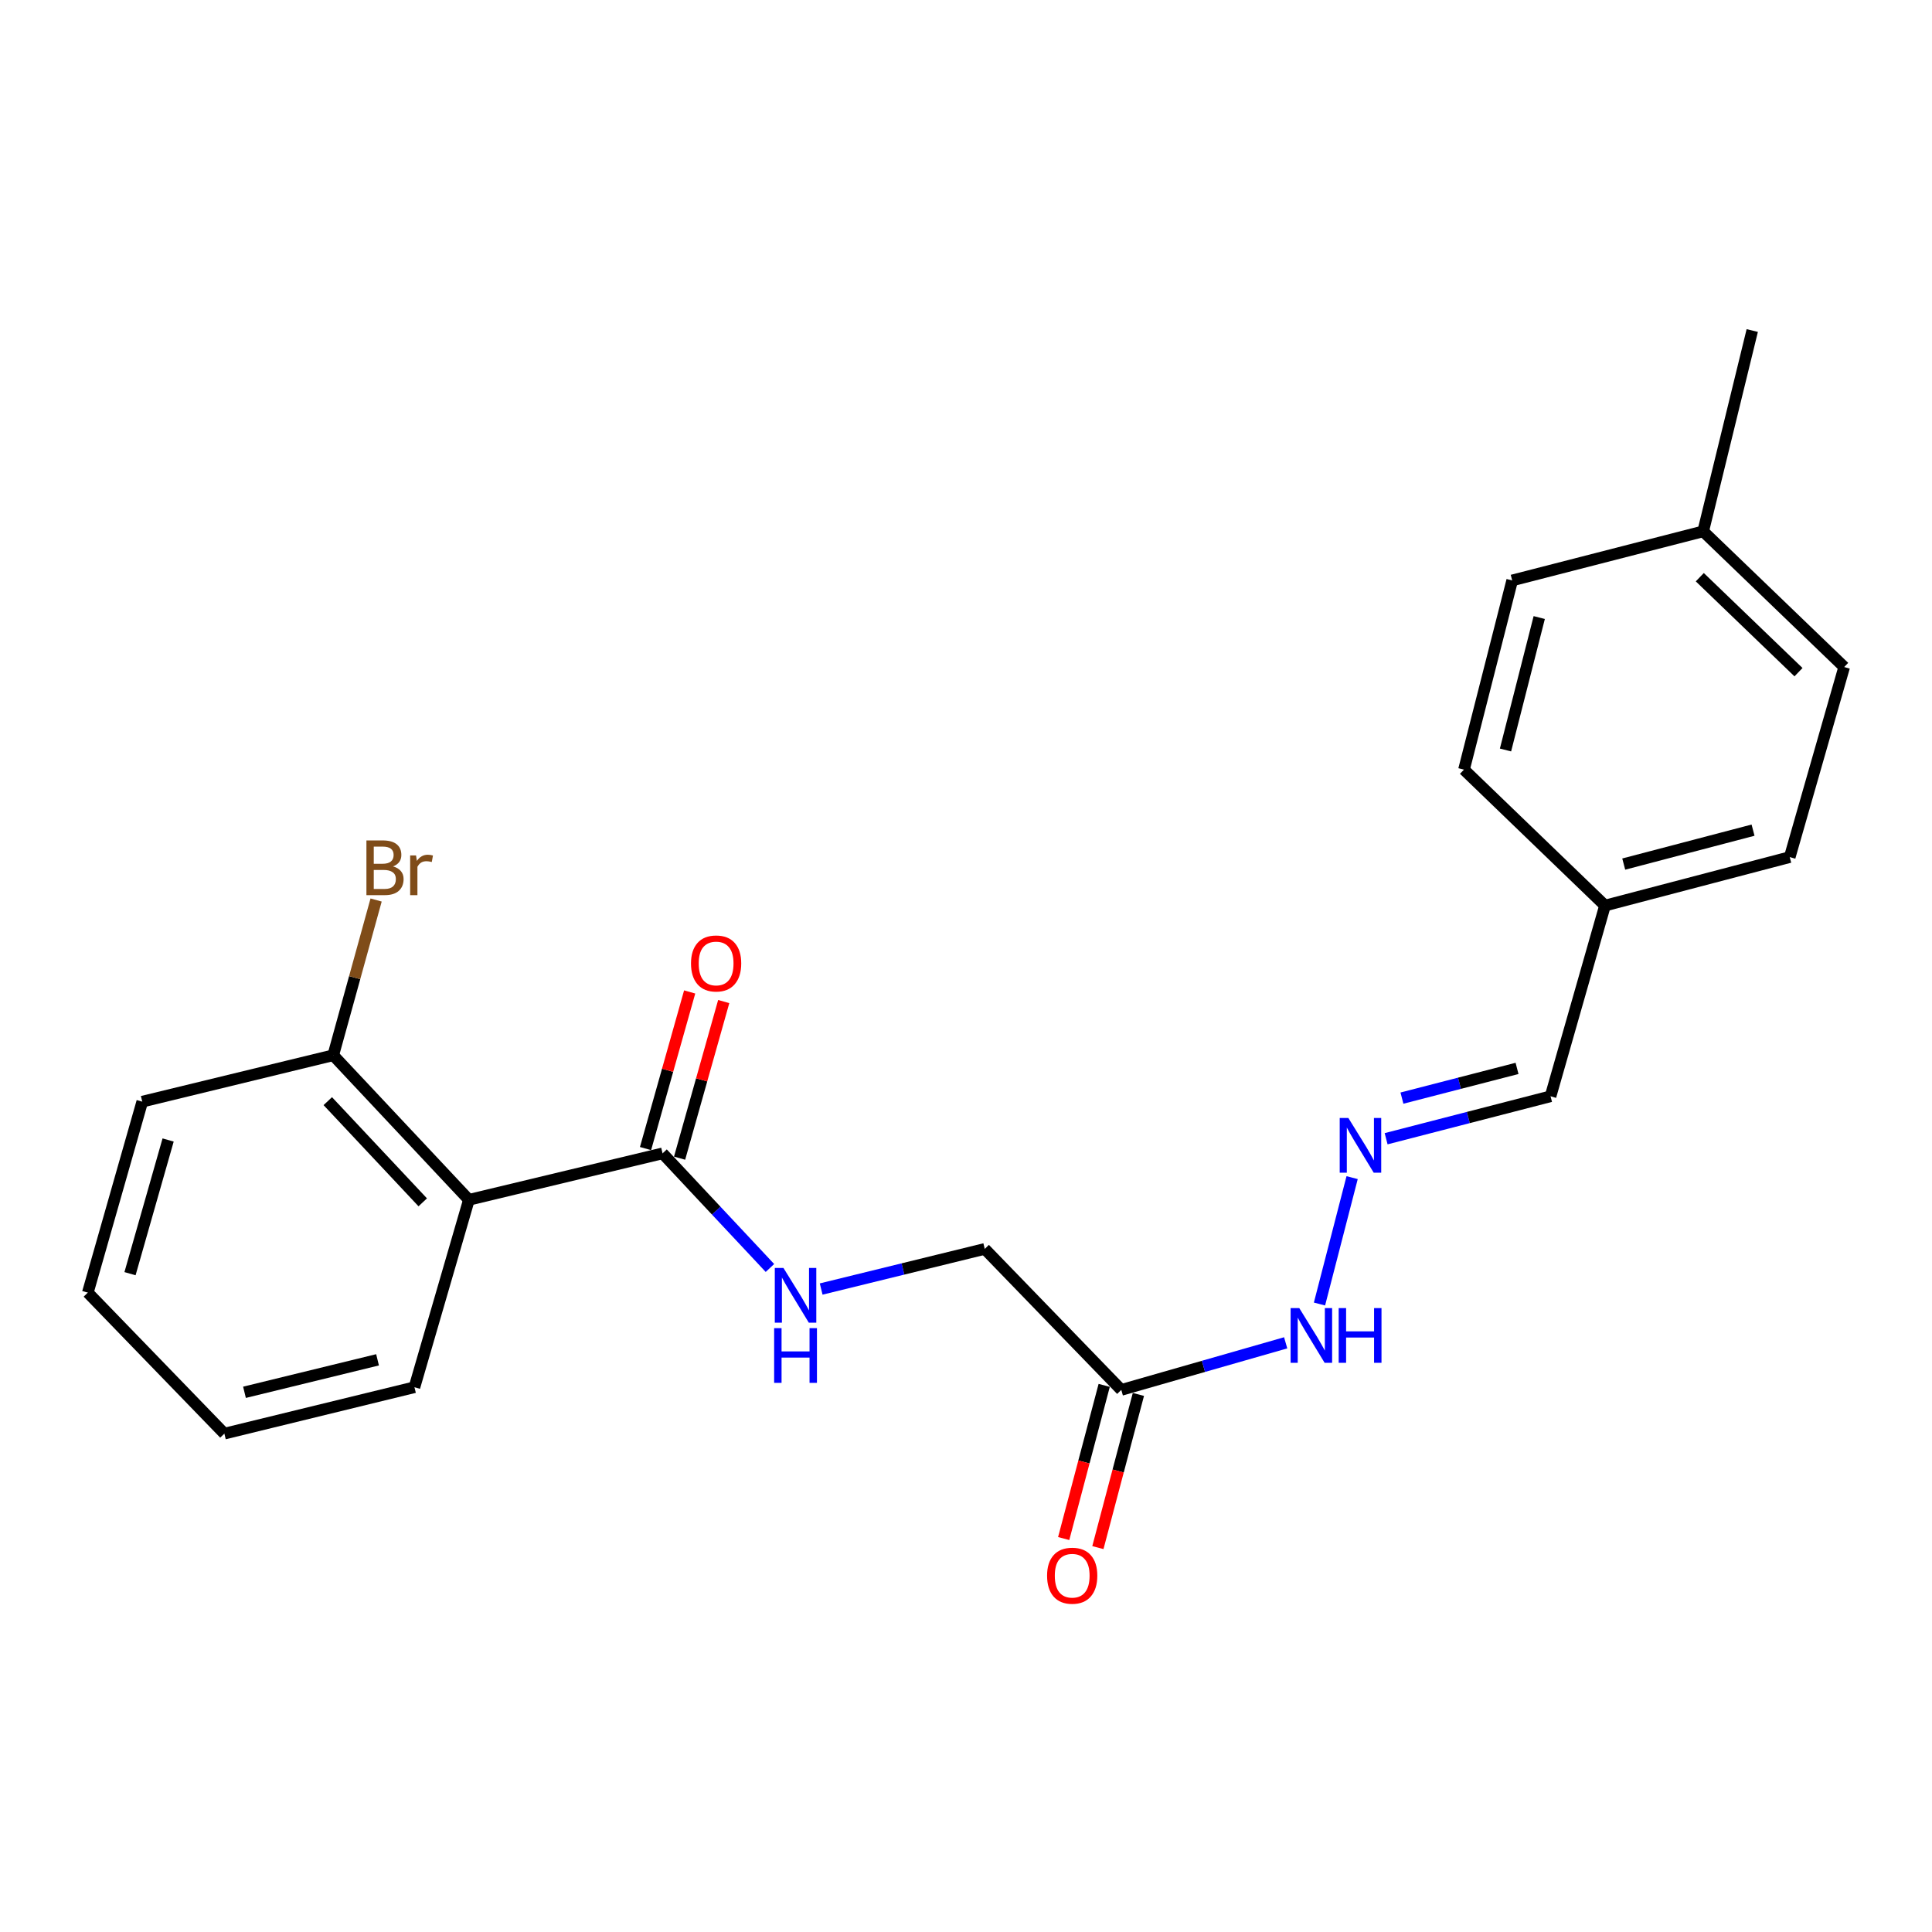 <?xml version='1.0' encoding='iso-8859-1'?>
<svg version='1.1' baseProfile='full'
              xmlns='http://www.w3.org/2000/svg'
                      xmlns:rdkit='http://www.rdkit.org/xml'
                      xmlns:xlink='http://www.w3.org/1999/xlink'
                  xml:space='preserve'
width='1000px' height='1000px' viewBox='0 0 1000 1000'>
<!-- END OF HEADER -->
<rect style='opacity:1.0;fill:#FFFFFF;stroke:none' width='1000' height='1000' x='0' y='0'> </rect>
<path class='bond-0' d='M 242.7,621.02 L 342.94,596.98' style='fill:none;fill-rule:evenodd;stroke:#000000;stroke-width:6px;stroke-linecap:butt;stroke-linejoin:miter;stroke-opacity:1' />
<path class='bond-4' d='M 242.7,621.02 L 172.482,546.194' style='fill:none;fill-rule:evenodd;stroke:#000000;stroke-width:6px;stroke-linecap:butt;stroke-linejoin:miter;stroke-opacity:1' />
<path class='bond-4' d='M 218.814,622.327 L 169.661,569.949' style='fill:none;fill-rule:evenodd;stroke:#000000;stroke-width:6px;stroke-linecap:butt;stroke-linejoin:miter;stroke-opacity:1' />
<path class='bond-13' d='M 242.7,621.02 L 214.519,718.025' style='fill:none;fill-rule:evenodd;stroke:#000000;stroke-width:6px;stroke-linecap:butt;stroke-linejoin:miter;stroke-opacity:1' />
<path class='bond-2' d='M 342.94,596.98 L 370.729,626.642' style='fill:none;fill-rule:evenodd;stroke:#000000;stroke-width:6px;stroke-linecap:butt;stroke-linejoin:miter;stroke-opacity:1' />
<path class='bond-2' d='M 370.729,626.642 L 398.518,656.303' style='fill:none;fill-rule:evenodd;stroke:#0000FF;stroke-width:6px;stroke-linecap:butt;stroke-linejoin:miter;stroke-opacity:1' />
<path class='bond-6' d='M 351.753,599.464 L 363.175,558.932' style='fill:none;fill-rule:evenodd;stroke:#000000;stroke-width:6px;stroke-linecap:butt;stroke-linejoin:miter;stroke-opacity:1' />
<path class='bond-6' d='M 363.175,558.932 L 374.597,518.4' style='fill:none;fill-rule:evenodd;stroke:#FF0000;stroke-width:6px;stroke-linecap:butt;stroke-linejoin:miter;stroke-opacity:1' />
<path class='bond-6' d='M 334.127,594.497 L 345.549,553.965' style='fill:none;fill-rule:evenodd;stroke:#000000;stroke-width:6px;stroke-linecap:butt;stroke-linejoin:miter;stroke-opacity:1' />
<path class='bond-6' d='M 345.549,553.965 L 356.971,513.433' style='fill:none;fill-rule:evenodd;stroke:#FF0000;stroke-width:6px;stroke-linecap:butt;stroke-linejoin:miter;stroke-opacity:1' />
<path class='bond-1' d='M 580.381,719.409 L 509.706,646.434' style='fill:none;fill-rule:evenodd;stroke:#000000;stroke-width:6px;stroke-linecap:butt;stroke-linejoin:miter;stroke-opacity:1' />
<path class='bond-5' d='M 580.381,719.409 L 622.922,707.223' style='fill:none;fill-rule:evenodd;stroke:#000000;stroke-width:6px;stroke-linecap:butt;stroke-linejoin:miter;stroke-opacity:1' />
<path class='bond-5' d='M 622.922,707.223 L 665.462,695.037' style='fill:none;fill-rule:evenodd;stroke:#0000FF;stroke-width:6px;stroke-linecap:butt;stroke-linejoin:miter;stroke-opacity:1' />
<path class='bond-7' d='M 571.53,717.068 L 561.045,756.71' style='fill:none;fill-rule:evenodd;stroke:#000000;stroke-width:6px;stroke-linecap:butt;stroke-linejoin:miter;stroke-opacity:1' />
<path class='bond-7' d='M 561.045,756.71 L 550.561,796.352' style='fill:none;fill-rule:evenodd;stroke:#FF0000;stroke-width:6px;stroke-linecap:butt;stroke-linejoin:miter;stroke-opacity:1' />
<path class='bond-7' d='M 589.233,721.75 L 578.749,761.392' style='fill:none;fill-rule:evenodd;stroke:#000000;stroke-width:6px;stroke-linecap:butt;stroke-linejoin:miter;stroke-opacity:1' />
<path class='bond-7' d='M 578.749,761.392 L 568.264,801.035' style='fill:none;fill-rule:evenodd;stroke:#FF0000;stroke-width:6px;stroke-linecap:butt;stroke-linejoin:miter;stroke-opacity:1' />
<path class='bond-8' d='M 425.036,667.201 L 467.371,656.817' style='fill:none;fill-rule:evenodd;stroke:#0000FF;stroke-width:6px;stroke-linecap:butt;stroke-linejoin:miter;stroke-opacity:1' />
<path class='bond-8' d='M 467.371,656.817 L 509.706,646.434' style='fill:none;fill-rule:evenodd;stroke:#000000;stroke-width:6px;stroke-linecap:butt;stroke-linejoin:miter;stroke-opacity:1' />
<path class='bond-3' d='M 699.86,609.54 L 682.962,674.959' style='fill:none;fill-rule:evenodd;stroke:#0000FF;stroke-width:6px;stroke-linecap:butt;stroke-linejoin:miter;stroke-opacity:1' />
<path class='bond-9' d='M 717.454,589.41 L 760.008,578.423' style='fill:none;fill-rule:evenodd;stroke:#0000FF;stroke-width:6px;stroke-linecap:butt;stroke-linejoin:miter;stroke-opacity:1' />
<path class='bond-9' d='M 760.008,578.423 L 802.562,567.436' style='fill:none;fill-rule:evenodd;stroke:#000000;stroke-width:6px;stroke-linecap:butt;stroke-linejoin:miter;stroke-opacity:1' />
<path class='bond-9' d='M 725.642,568.383 L 755.43,560.692' style='fill:none;fill-rule:evenodd;stroke:#0000FF;stroke-width:6px;stroke-linecap:butt;stroke-linejoin:miter;stroke-opacity:1' />
<path class='bond-9' d='M 755.43,560.692 L 785.218,553.001' style='fill:none;fill-rule:evenodd;stroke:#000000;stroke-width:6px;stroke-linecap:butt;stroke-linejoin:miter;stroke-opacity:1' />
<path class='bond-11' d='M 172.482,546.194 L 183.578,506.019' style='fill:none;fill-rule:evenodd;stroke:#000000;stroke-width:6px;stroke-linecap:butt;stroke-linejoin:miter;stroke-opacity:1' />
<path class='bond-11' d='M 183.578,506.019 L 194.673,465.845' style='fill:none;fill-rule:evenodd;stroke:#7F4C19;stroke-width:6px;stroke-linecap:butt;stroke-linejoin:miter;stroke-opacity:1' />
<path class='bond-18' d='M 172.482,546.194 L 73.635,570.213' style='fill:none;fill-rule:evenodd;stroke:#000000;stroke-width:6px;stroke-linecap:butt;stroke-linejoin:miter;stroke-opacity:1' />
<path class='bond-10' d='M 802.562,567.436 L 830.743,468.722' style='fill:none;fill-rule:evenodd;stroke:#000000;stroke-width:6px;stroke-linecap:butt;stroke-linejoin:miter;stroke-opacity:1' />
<path class='bond-14' d='M 830.743,468.722 L 757.758,398.361' style='fill:none;fill-rule:evenodd;stroke:#000000;stroke-width:6px;stroke-linecap:butt;stroke-linejoin:miter;stroke-opacity:1' />
<path class='bond-15' d='M 830.743,468.722 L 926.365,443.634' style='fill:none;fill-rule:evenodd;stroke:#000000;stroke-width:6px;stroke-linecap:butt;stroke-linejoin:miter;stroke-opacity:1' />
<path class='bond-15' d='M 840.439,447.246 L 907.374,429.684' style='fill:none;fill-rule:evenodd;stroke:#000000;stroke-width:6px;stroke-linecap:butt;stroke-linejoin:miter;stroke-opacity:1' />
<path class='bond-12' d='M 881.56,275.027 L 954.545,345.255' style='fill:none;fill-rule:evenodd;stroke:#000000;stroke-width:6px;stroke-linecap:butt;stroke-linejoin:miter;stroke-opacity:1' />
<path class='bond-12' d='M 879.811,298.757 L 930.9,347.917' style='fill:none;fill-rule:evenodd;stroke:#000000;stroke-width:6px;stroke-linecap:butt;stroke-linejoin:miter;stroke-opacity:1' />
<path class='bond-19' d='M 881.56,275.027 L 906.964,171.083' style='fill:none;fill-rule:evenodd;stroke:#000000;stroke-width:6px;stroke-linecap:butt;stroke-linejoin:miter;stroke-opacity:1' />
<path class='bond-23' d='M 881.56,275.027 L 782.703,300.43' style='fill:none;fill-rule:evenodd;stroke:#000000;stroke-width:6px;stroke-linecap:butt;stroke-linejoin:miter;stroke-opacity:1' />
<path class='bond-20' d='M 214.519,718.025 L 116.13,742.045' style='fill:none;fill-rule:evenodd;stroke:#000000;stroke-width:6px;stroke-linecap:butt;stroke-linejoin:miter;stroke-opacity:1' />
<path class='bond-20' d='M 195.418,703.838 L 126.546,720.652' style='fill:none;fill-rule:evenodd;stroke:#000000;stroke-width:6px;stroke-linecap:butt;stroke-linejoin:miter;stroke-opacity:1' />
<path class='bond-16' d='M 757.758,398.361 L 782.703,300.43' style='fill:none;fill-rule:evenodd;stroke:#000000;stroke-width:6px;stroke-linecap:butt;stroke-linejoin:miter;stroke-opacity:1' />
<path class='bond-16' d='M 779.245,388.192 L 796.707,319.64' style='fill:none;fill-rule:evenodd;stroke:#000000;stroke-width:6px;stroke-linecap:butt;stroke-linejoin:miter;stroke-opacity:1' />
<path class='bond-17' d='M 926.365,443.634 L 954.545,345.255' style='fill:none;fill-rule:evenodd;stroke:#000000;stroke-width:6px;stroke-linecap:butt;stroke-linejoin:miter;stroke-opacity:1' />
<path class='bond-22' d='M 73.635,570.213 L 45.455,669.06' style='fill:none;fill-rule:evenodd;stroke:#000000;stroke-width:6px;stroke-linecap:butt;stroke-linejoin:miter;stroke-opacity:1' />
<path class='bond-22' d='M 87.019,590.061 L 67.292,659.254' style='fill:none;fill-rule:evenodd;stroke:#000000;stroke-width:6px;stroke-linecap:butt;stroke-linejoin:miter;stroke-opacity:1' />
<path class='bond-21' d='M 116.13,742.045 L 45.455,669.06' style='fill:none;fill-rule:evenodd;stroke:#000000;stroke-width:6px;stroke-linecap:butt;stroke-linejoin:miter;stroke-opacity:1' />
<path  class='atom-3' d='M 405.515 656.294
L 414.795 671.294
Q 415.715 672.774, 417.195 675.454
Q 418.675 678.134, 418.755 678.294
L 418.755 656.294
L 422.515 656.294
L 422.515 684.614
L 418.635 684.614
L 408.675 668.214
Q 407.515 666.294, 406.275 664.094
Q 405.075 661.894, 404.715 661.214
L 404.715 684.614
L 401.035 684.614
L 401.035 656.294
L 405.515 656.294
' fill='#0000FF'/>
<path  class='atom-3' d='M 400.695 687.446
L 404.535 687.446
L 404.535 699.486
L 419.015 699.486
L 419.015 687.446
L 422.855 687.446
L 422.855 715.766
L 419.015 715.766
L 419.015 702.686
L 404.535 702.686
L 404.535 715.766
L 400.695 715.766
L 400.695 687.446
' fill='#0000FF'/>
<path  class='atom-4' d='M 697.914 578.679
L 707.194 593.679
Q 708.114 595.159, 709.594 597.839
Q 711.074 600.519, 711.154 600.679
L 711.154 578.679
L 714.914 578.679
L 714.914 606.999
L 711.034 606.999
L 701.074 590.599
Q 699.914 588.679, 698.674 586.479
Q 697.474 584.279, 697.114 583.599
L 697.114 606.999
L 693.434 606.999
L 693.434 578.679
L 697.914 578.679
' fill='#0000FF'/>
<path  class='atom-6' d='M 672.5 677.068
L 681.78 692.068
Q 682.7 693.548, 684.18 696.228
Q 685.66 698.908, 685.74 699.068
L 685.74 677.068
L 689.5 677.068
L 689.5 705.388
L 685.62 705.388
L 675.66 688.988
Q 674.5 687.068, 673.26 684.868
Q 672.06 682.668, 671.7 681.988
L 671.7 705.388
L 668.02 705.388
L 668.02 677.068
L 672.5 677.068
' fill='#0000FF'/>
<path  class='atom-6' d='M 692.9 677.068
L 696.74 677.068
L 696.74 689.108
L 711.22 689.108
L 711.22 677.068
L 715.06 677.068
L 715.06 705.388
L 711.22 705.388
L 711.22 692.308
L 696.74 692.308
L 696.74 705.388
L 692.9 705.388
L 692.9 677.068
' fill='#0000FF'/>
<path  class='atom-7' d='M 357.663 498.682
Q 357.663 491.882, 361.023 488.082
Q 364.383 484.282, 370.663 484.282
Q 376.943 484.282, 380.303 488.082
Q 383.663 491.882, 383.663 498.682
Q 383.663 505.562, 380.263 509.482
Q 376.863 513.362, 370.663 513.362
Q 364.423 513.362, 361.023 509.482
Q 357.663 505.602, 357.663 498.682
M 370.663 510.162
Q 374.983 510.162, 377.303 507.282
Q 379.663 504.362, 379.663 498.682
Q 379.663 493.122, 377.303 490.322
Q 374.983 487.482, 370.663 487.482
Q 366.343 487.482, 363.983 490.282
Q 361.663 493.082, 361.663 498.682
Q 361.663 504.402, 363.983 507.282
Q 366.343 510.162, 370.663 510.162
' fill='#FF0000'/>
<path  class='atom-8' d='M 541.968 815.578
Q 541.968 808.778, 545.328 804.978
Q 548.688 801.178, 554.968 801.178
Q 561.248 801.178, 564.608 804.978
Q 567.968 808.778, 567.968 815.578
Q 567.968 822.458, 564.568 826.378
Q 561.168 830.258, 554.968 830.258
Q 548.728 830.258, 545.328 826.378
Q 541.968 822.498, 541.968 815.578
M 554.968 827.058
Q 559.288 827.058, 561.608 824.178
Q 563.968 821.258, 563.968 815.578
Q 563.968 810.018, 561.608 807.218
Q 559.288 804.378, 554.968 804.378
Q 550.648 804.378, 548.288 807.178
Q 545.968 809.978, 545.968 815.578
Q 545.968 821.298, 548.288 824.178
Q 550.648 827.058, 554.968 827.058
' fill='#FF0000'/>
<path  class='atom-12' d='M 203.419 448.448
Q 206.139 449.208, 207.499 450.888
Q 208.899 452.528, 208.899 454.968
Q 208.899 458.888, 206.379 461.128
Q 203.899 463.328, 199.179 463.328
L 189.659 463.328
L 189.659 435.008
L 198.019 435.008
Q 202.859 435.008, 205.299 436.968
Q 207.739 438.928, 207.739 442.528
Q 207.739 446.808, 203.419 448.448
M 193.459 438.208
L 193.459 447.088
L 198.019 447.088
Q 200.819 447.088, 202.259 445.968
Q 203.739 444.808, 203.739 442.528
Q 203.739 438.208, 198.019 438.208
L 193.459 438.208
M 199.179 460.128
Q 201.939 460.128, 203.419 458.808
Q 204.899 457.488, 204.899 454.968
Q 204.899 452.648, 203.259 451.488
Q 201.659 450.288, 198.579 450.288
L 193.459 450.288
L 193.459 460.128
L 199.179 460.128
' fill='#7F4C19'/>
<path  class='atom-12' d='M 215.339 442.768
L 215.779 445.608
Q 217.939 442.408, 221.459 442.408
Q 222.579 442.408, 224.099 442.808
L 223.499 446.168
Q 221.779 445.768, 220.819 445.768
Q 219.139 445.768, 218.019 446.448
Q 216.939 447.088, 216.059 448.648
L 216.059 463.328
L 212.299 463.328
L 212.299 442.768
L 215.339 442.768
' fill='#7F4C19'/>
</svg>
